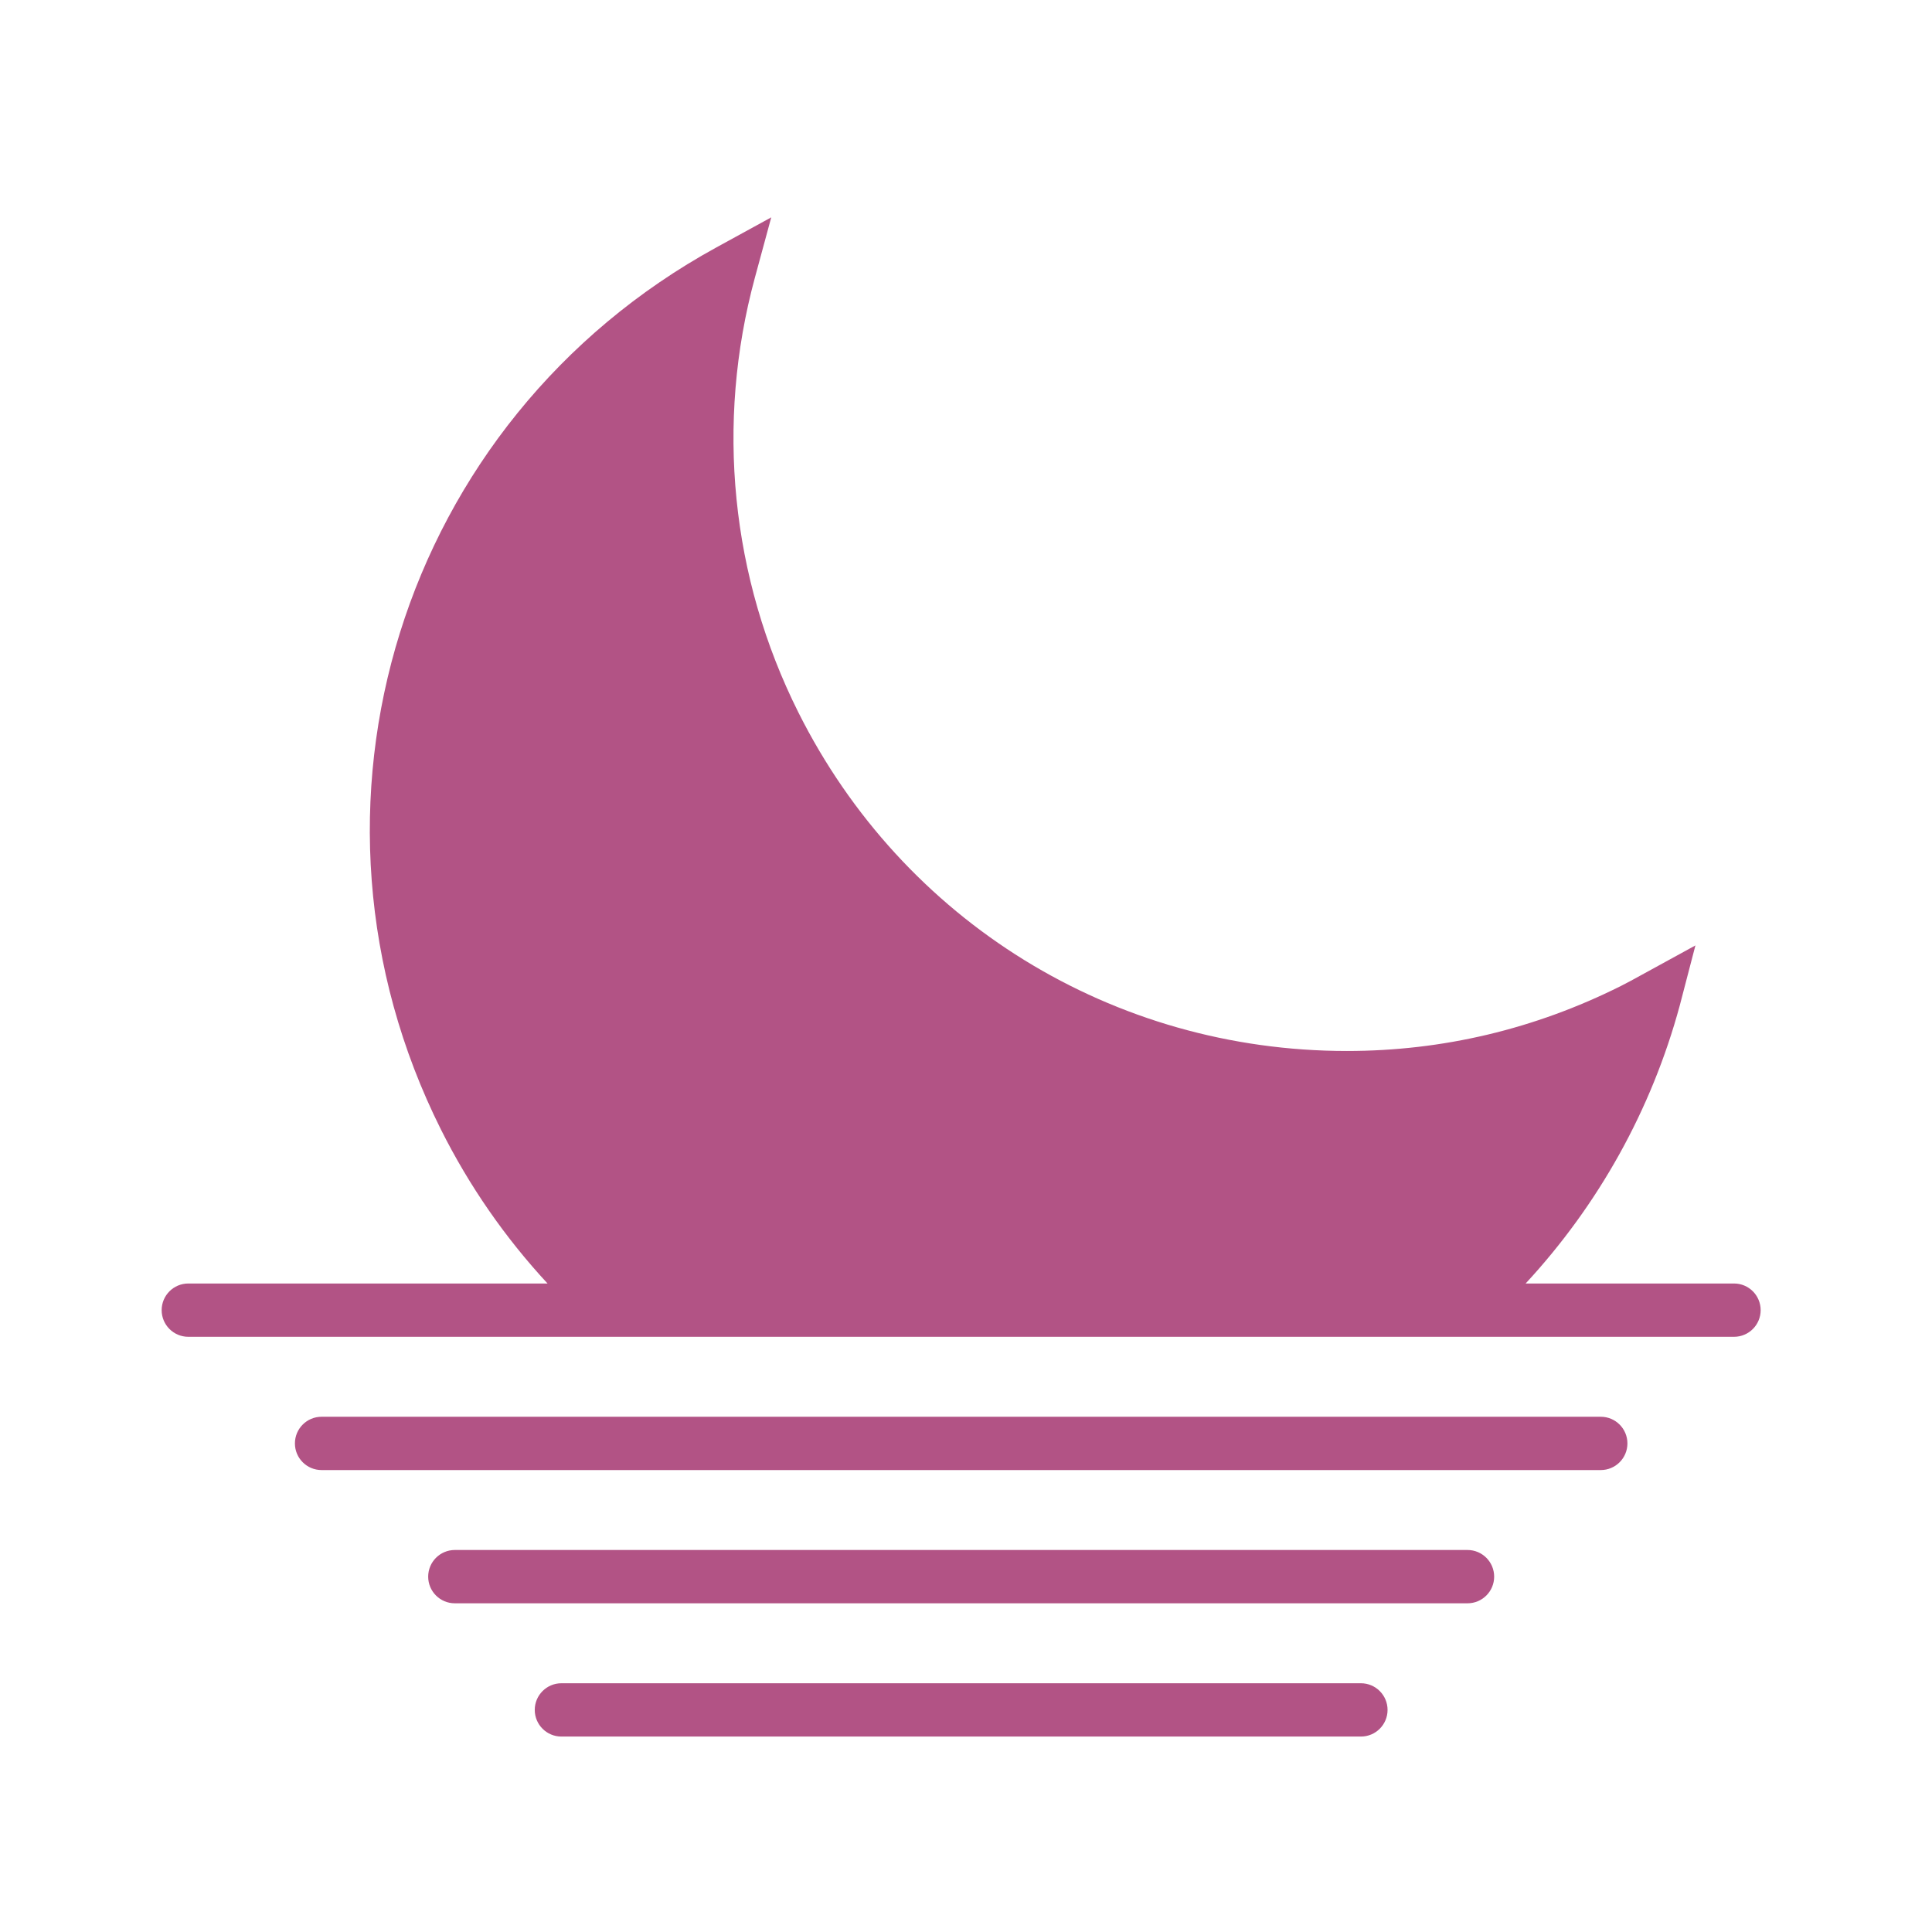<svg width="80" height="80" viewBox="0 0 80 80" fill="none" xmlns="http://www.w3.org/2000/svg">
<path fill-rule="evenodd" clip-rule="evenodd" d="M66.284 58.665H13.316C12.705 58.665 12.212 59.159 12.212 59.769C12.212 60.378 12.705 60.872 13.316 60.872H66.284C66.894 60.872 67.388 60.378 67.388 59.769C67.388 59.159 66.894 58.665 66.284 58.665Z" fill="#B25385"/>
<path fill-rule="evenodd" clip-rule="evenodd" d="M60.767 64.182H18.833C18.223 64.182 17.73 64.677 17.73 65.286C17.73 65.895 18.223 66.389 18.833 66.389H60.767C61.377 66.389 61.87 65.895 61.87 65.286C61.87 64.677 61.377 64.182 60.767 64.182Z" fill="#B25385"/>
<path fill-rule="evenodd" clip-rule="evenodd" d="M56.352 69.7H23.247C22.637 69.7 22.143 70.195 22.143 70.804C22.143 71.413 22.637 71.907 23.247 71.907H56.352C56.962 71.907 57.456 71.413 57.456 70.804C57.456 70.195 56.962 69.7 56.352 69.7Z" fill="#B25385"/>
<path fill-rule="evenodd" clip-rule="evenodd" d="M71.802 53.147H63.173C66.186 49.891 68.382 45.964 69.556 41.633L70.204 39.148L67.929 40.394C67.66 40.542 67.392 40.69 67.117 40.828C63.551 42.613 59.735 43.519 55.774 43.519H55.772C46.093 43.519 37.389 38.146 33.058 29.497C30.264 23.917 29.624 17.526 31.257 11.503L31.936 9L29.662 10.246C16.597 17.405 11.591 33.453 18.262 46.778C19.433 49.115 20.914 51.247 22.673 53.147H7.798C7.188 53.147 6.694 53.641 6.694 54.251C6.694 54.86 7.188 55.354 7.798 55.354H71.802C72.412 55.354 72.905 54.86 72.905 54.251C72.905 53.641 72.412 53.147 71.802 53.147Z" fill="#B25385"/>
</svg>
